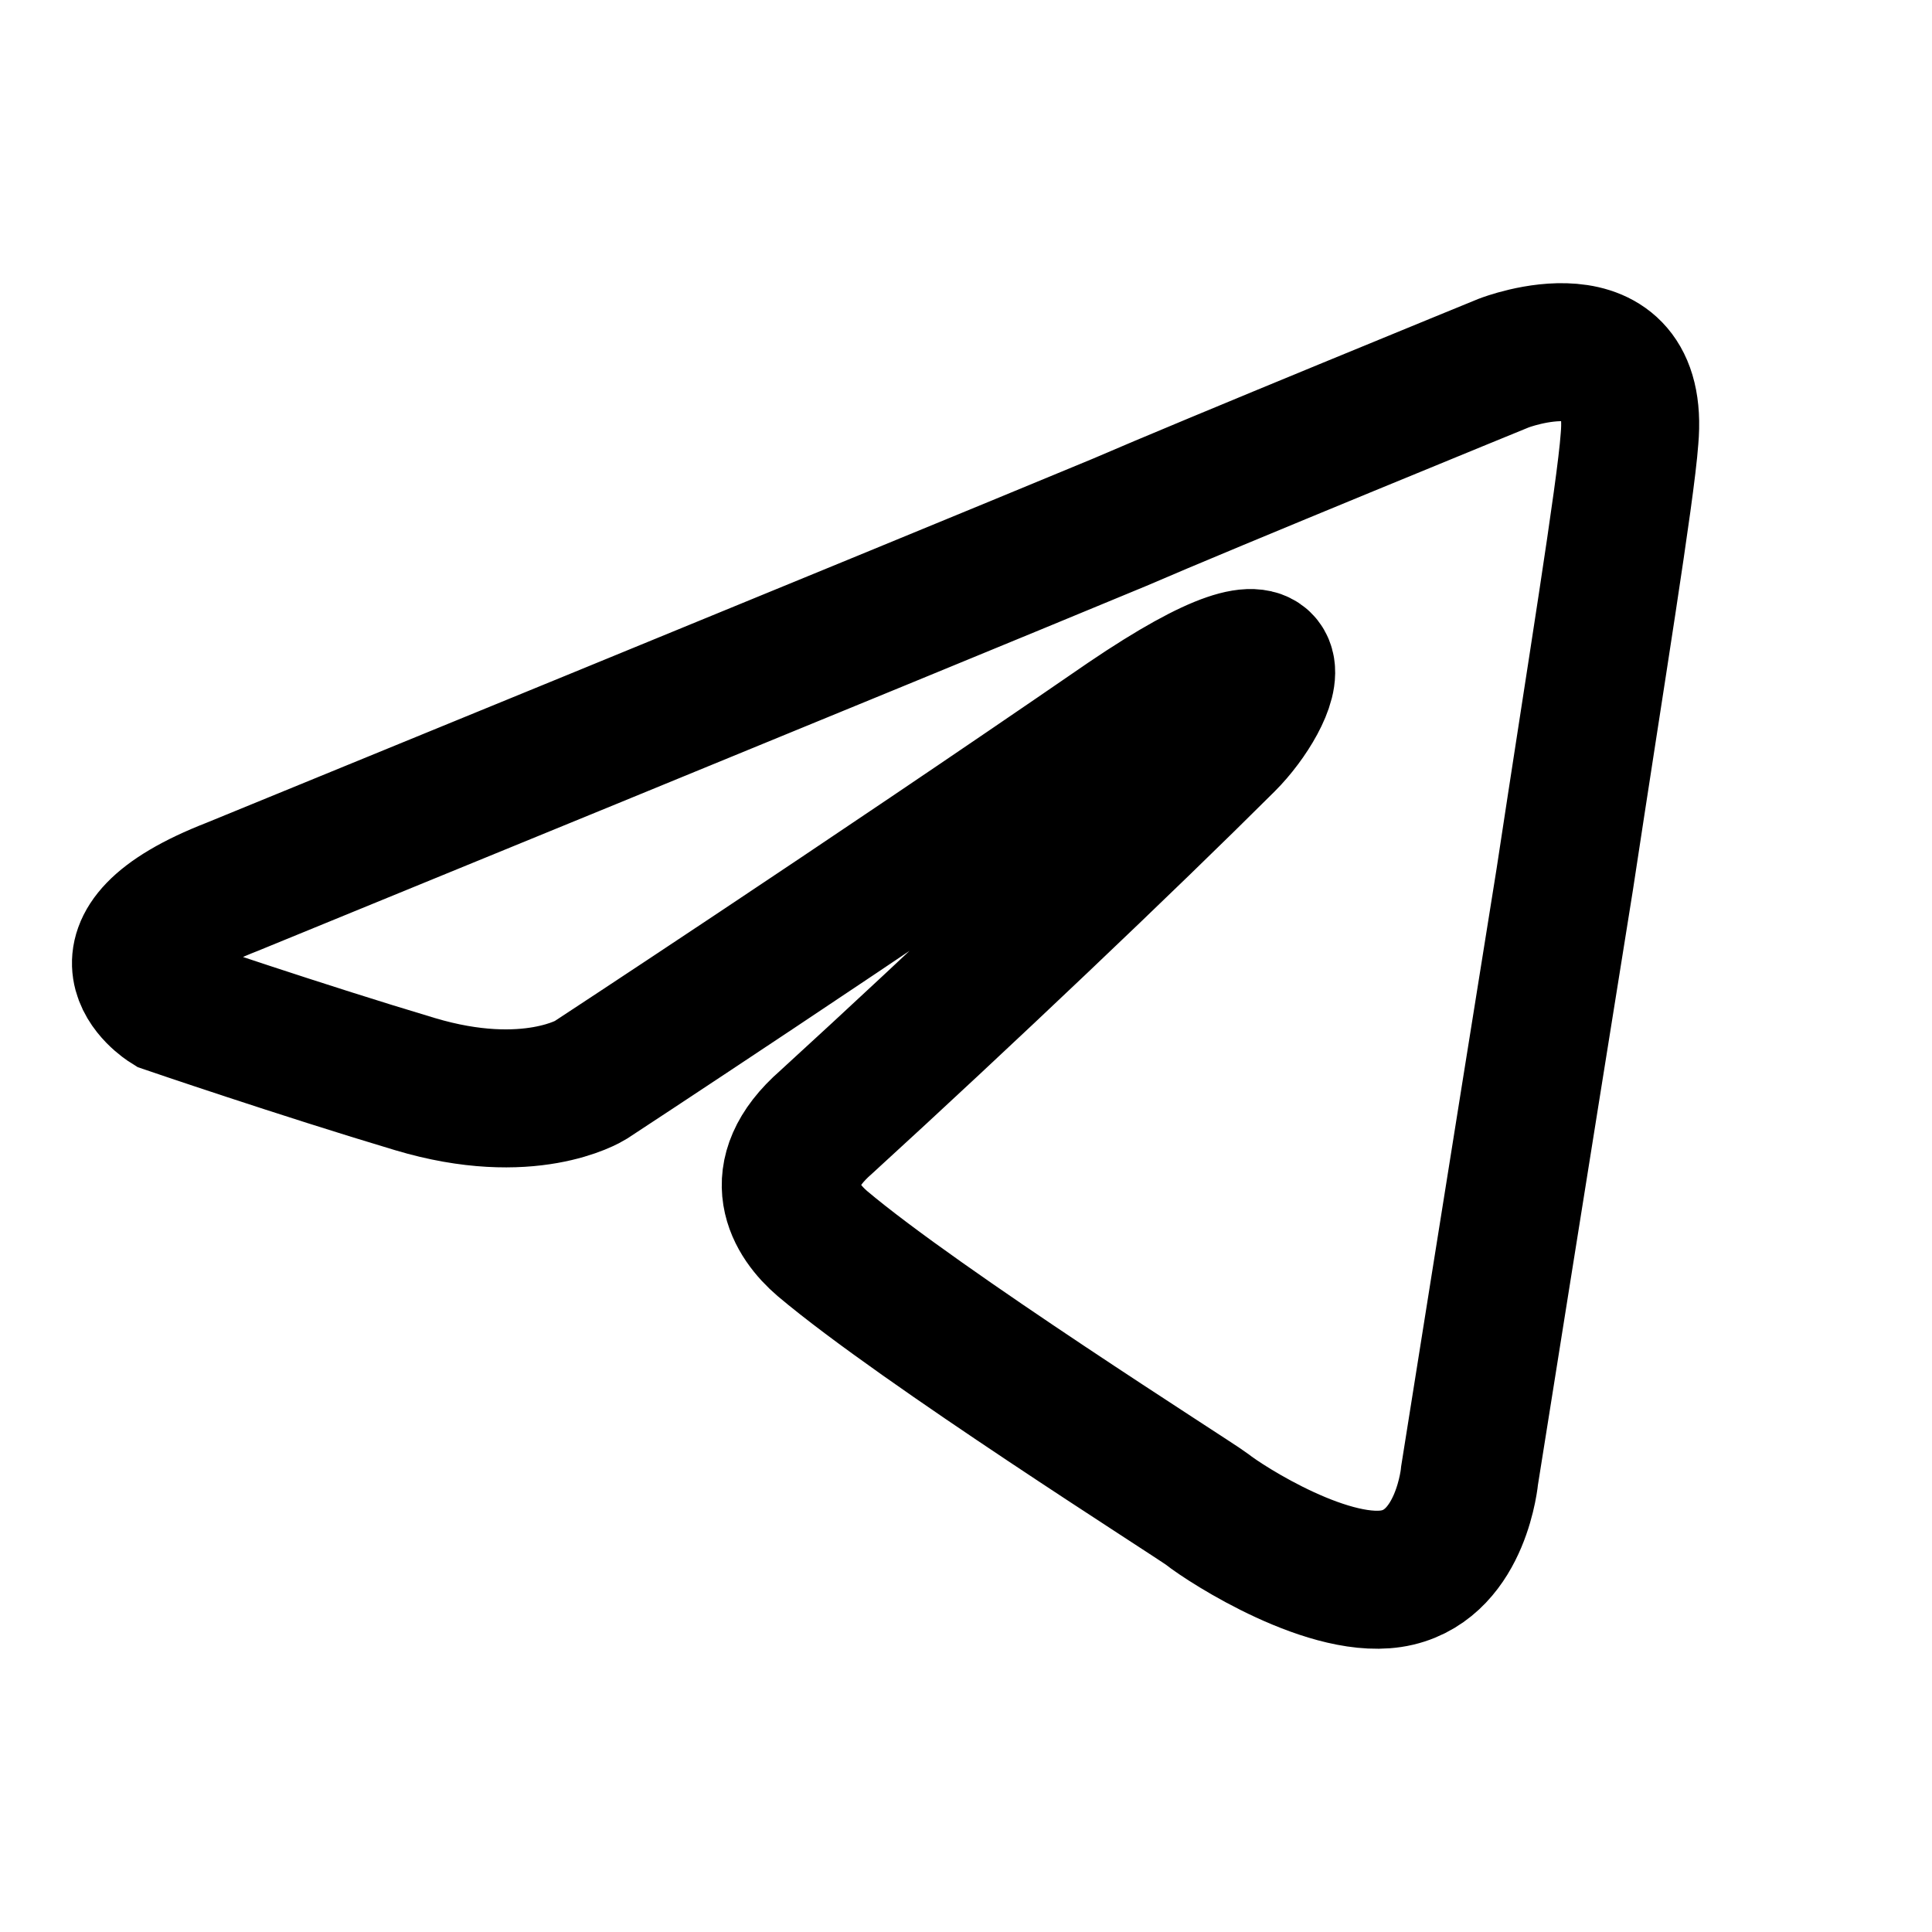 <svg width="28" height="28" viewBox="0 0 28 28" fill="none" xmlns="http://www.w3.org/2000/svg">
<path d="M3.366 12.852C3.366 12.852 12.912 8.946 16.223 7.571C17.492 7.021 21.796 5.261 21.796 5.261C21.796 5.261 23.782 4.491 23.616 6.361C23.561 7.131 23.12 9.826 22.678 12.742C22.016 16.868 21.299 21.378 21.299 21.378C21.299 21.378 21.189 22.643 20.251 22.863C19.312 23.084 17.768 22.093 17.492 21.873C17.271 21.708 13.353 19.233 11.919 18.023C11.533 17.693 11.091 17.032 11.974 16.262C13.96 14.447 16.333 12.192 17.768 10.761C18.43 10.101 19.092 8.561 16.333 10.431C12.415 13.127 8.553 15.657 8.553 15.657C8.553 15.657 7.67 16.207 6.015 15.712C4.359 15.217 2.428 14.557 2.428 14.557C2.428 14.557 1.104 13.732 3.366 12.852H3.366Z" stroke="black" stroke-width="2"/>
</svg>

